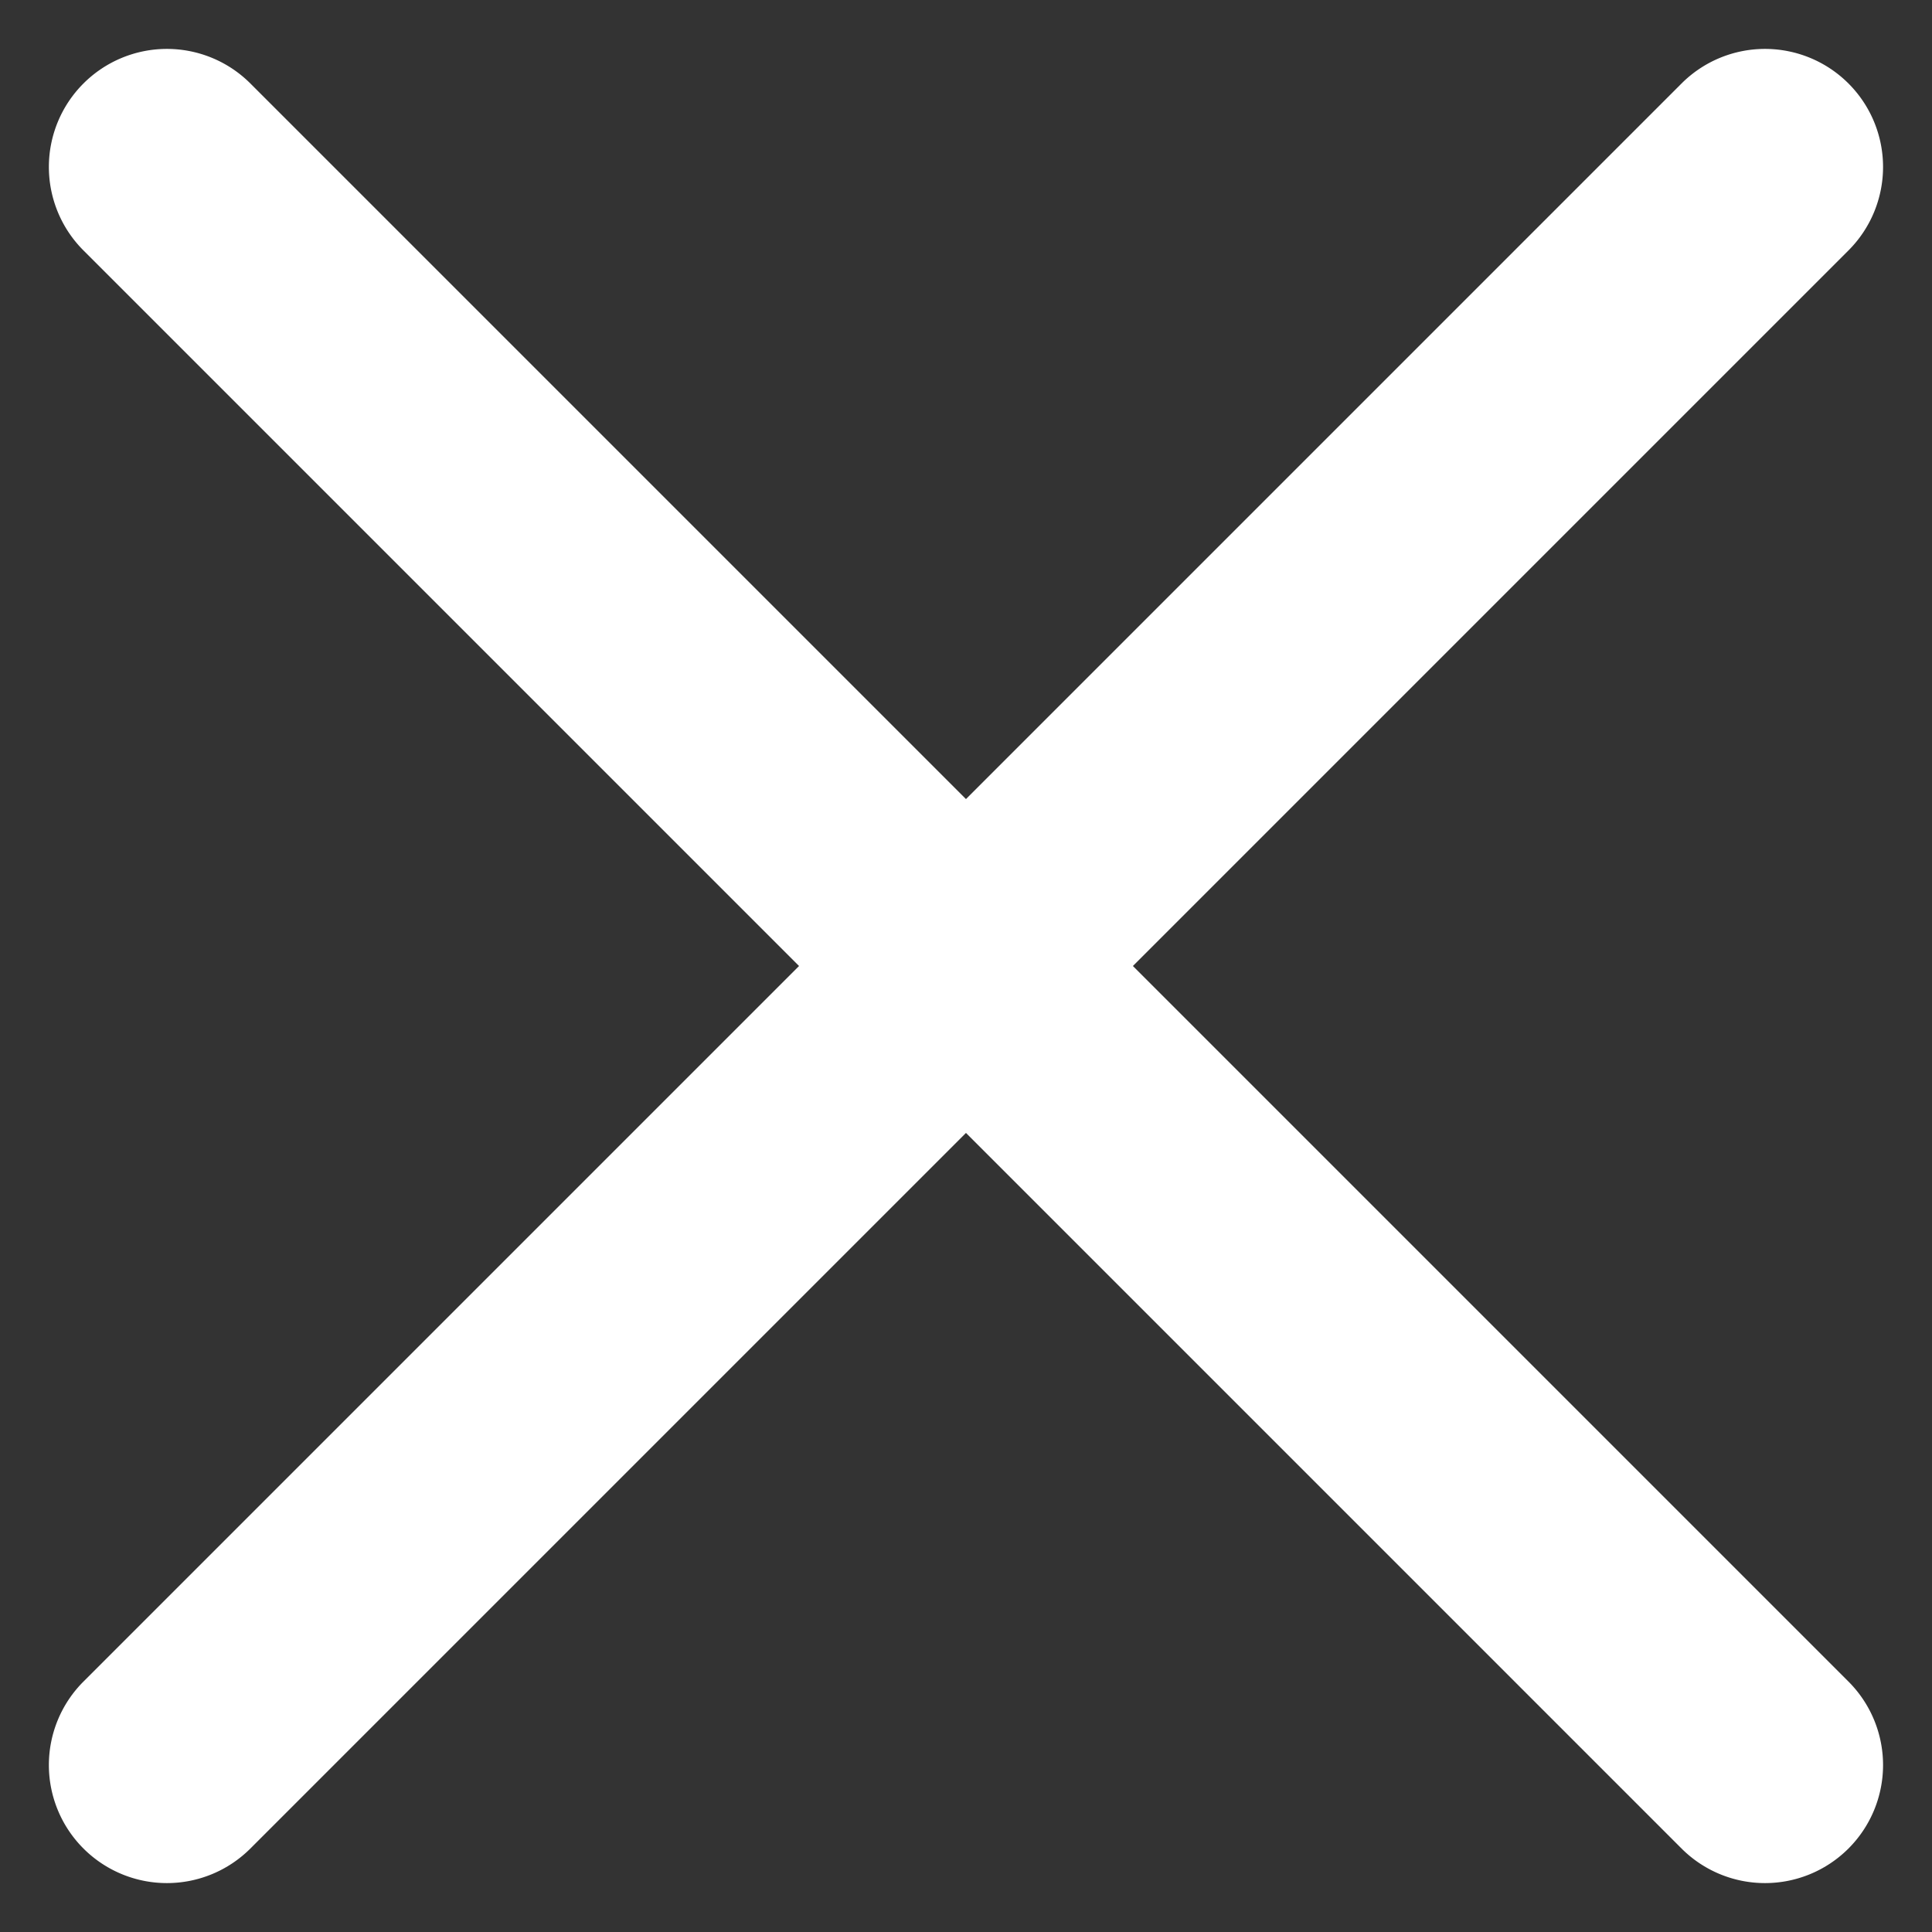 <svg xmlns="http://www.w3.org/2000/svg" width="16.367" height="16.367" viewBox="0 0 16.367 16.367">
  <rect x="0" y="0" width="16.367" height="16.367" fill="#333333" stroke="none"/>
  <g id="Groupe_8322" data-name="Groupe 8322" transform="translate(-575.887 -781.758) rotate(45)">
    <path id="Ligne_434" data-name="Ligne 434" d="M0,20.146a1,1,0,0,1-1-1V0A1,1,0,0,1,0-1,1,1,0,0,1,1,0V19.146A1,1,0,0,1,0,20.146Z" transform="translate(971.573 136)" fill="#fff"/>
    <path id="Ligne_435" data-name="Ligne 435" d="M19.146,1H0A1,1,0,0,1-1,0,1,1,0,0,1,0-1H19.146a1,1,0,0,1,1,1A1,1,0,0,1,19.146,1Z" transform="translate(962 145.573)" fill="#fff"/>
  </g>
</svg>
